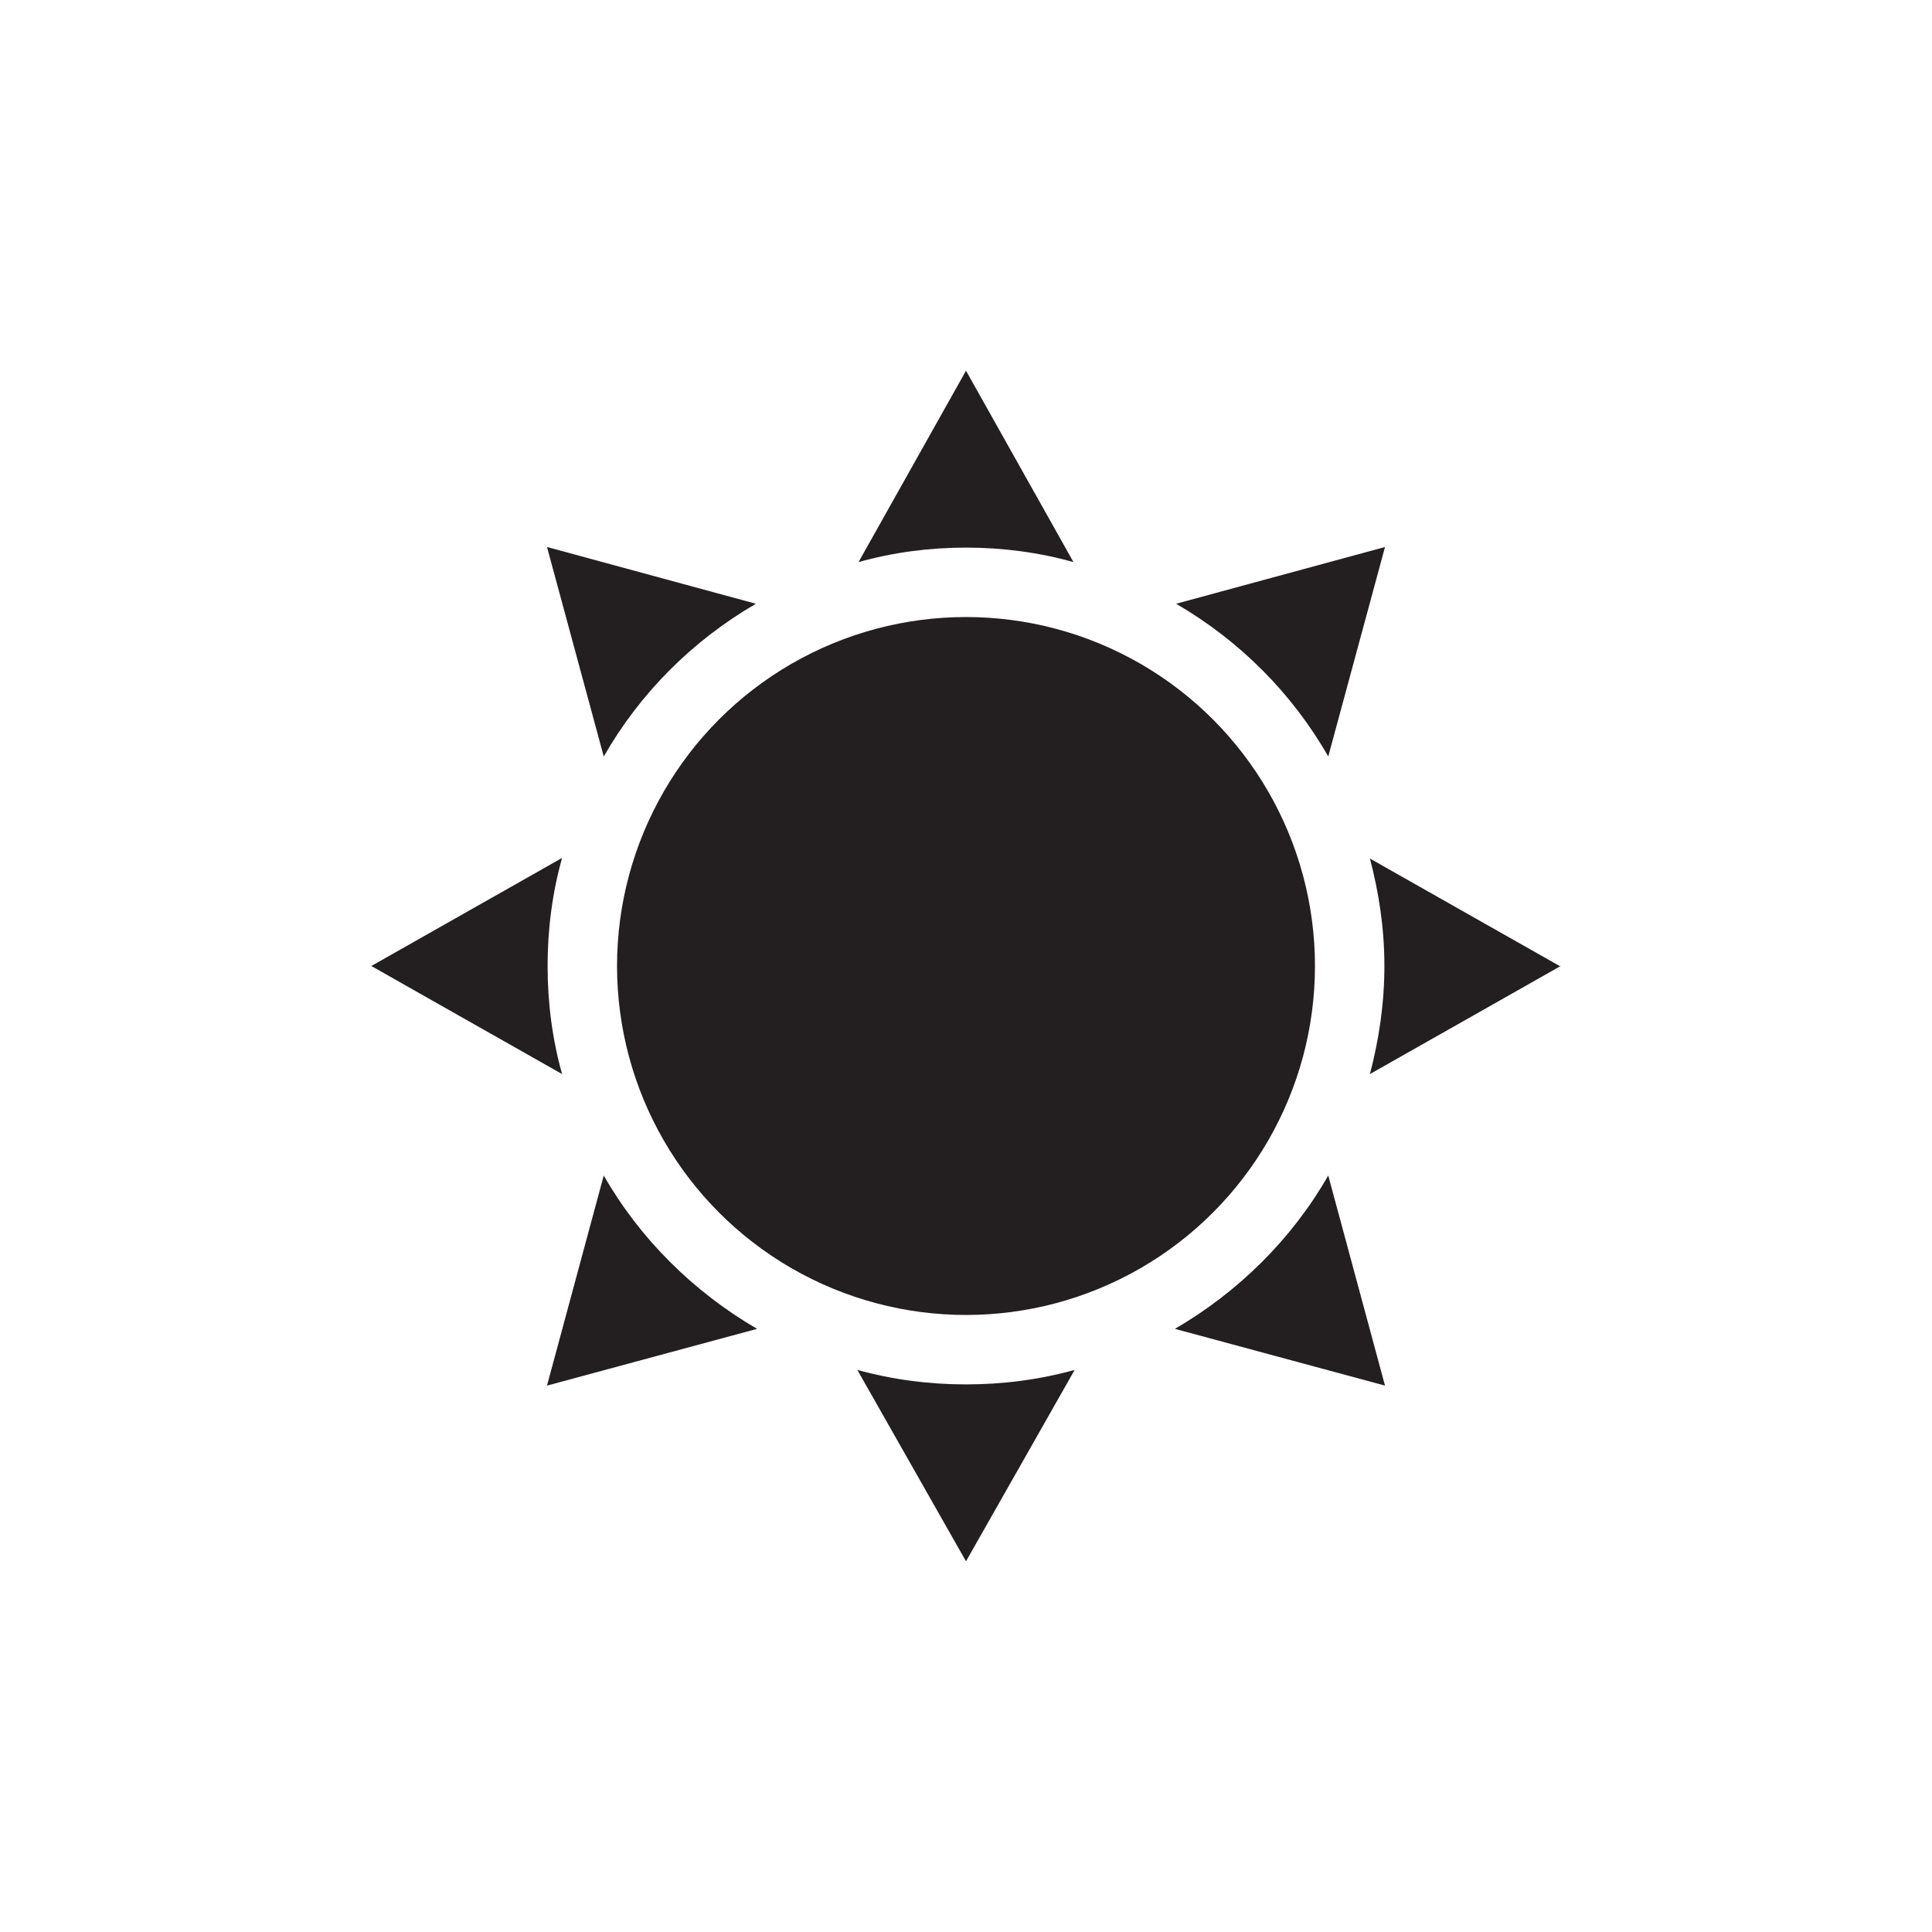 <?xml version="1.0" encoding="utf-8"?>
<svg xmlns="http://www.w3.org/2000/svg" id="Layer_1" data-name="Layer 1" viewBox="0 0 32 32">
  <defs>
    <style>
      .cls-1 {
        fill: #231f20;
      }
    </style>
  </defs>
  <circle class="cls-1" cx="16" cy="16" r="5.78"/>
  <path class="cls-1" d="M19.46,22.01l3.48.94-.94-3.48c-.6,1.05-1.49,1.93-2.54,2.54Z"/>
  <path class="cls-1" d="M17.78,9.31l-1.78-3.17-1.78,3.17c.57-.16,1.17-.24,1.78-.24s1.21.08,1.78.24Z"/>
  <path class="cls-1" d="M12.52,10l-3.46-.94.94,3.47c.6-1.05,1.47-1.92,2.52-2.53Z"/>
  <path class="cls-1" d="M9.07,16c0-.62.08-1.22.24-1.79l-3.16,1.79,3.16,1.79c-.16-.57-.24-1.17-.24-1.79Z"/>
  <path class="cls-1" d="M10,19.47l-.94,3.48,3.48-.94c-1.05-.61-1.94-1.49-2.54-2.54Z"/>
  <path class="cls-1" d="M14.2,22.69l1.8,3.17,1.8-3.17c-.58.16-1.18.24-1.8.24s-1.22-.08-1.8-.24Z"/>
  <path class="cls-1" d="M22,12.53l.94-3.47-3.46.94c1.05.61,1.92,1.48,2.52,2.53Z"/>
  <path class="cls-1" d="M25.85,16.01l-3.16-1.79c.15.57.24,1.16.24,1.78s-.09,1.22-.24,1.79l3.16-1.79Z"/>
</svg>